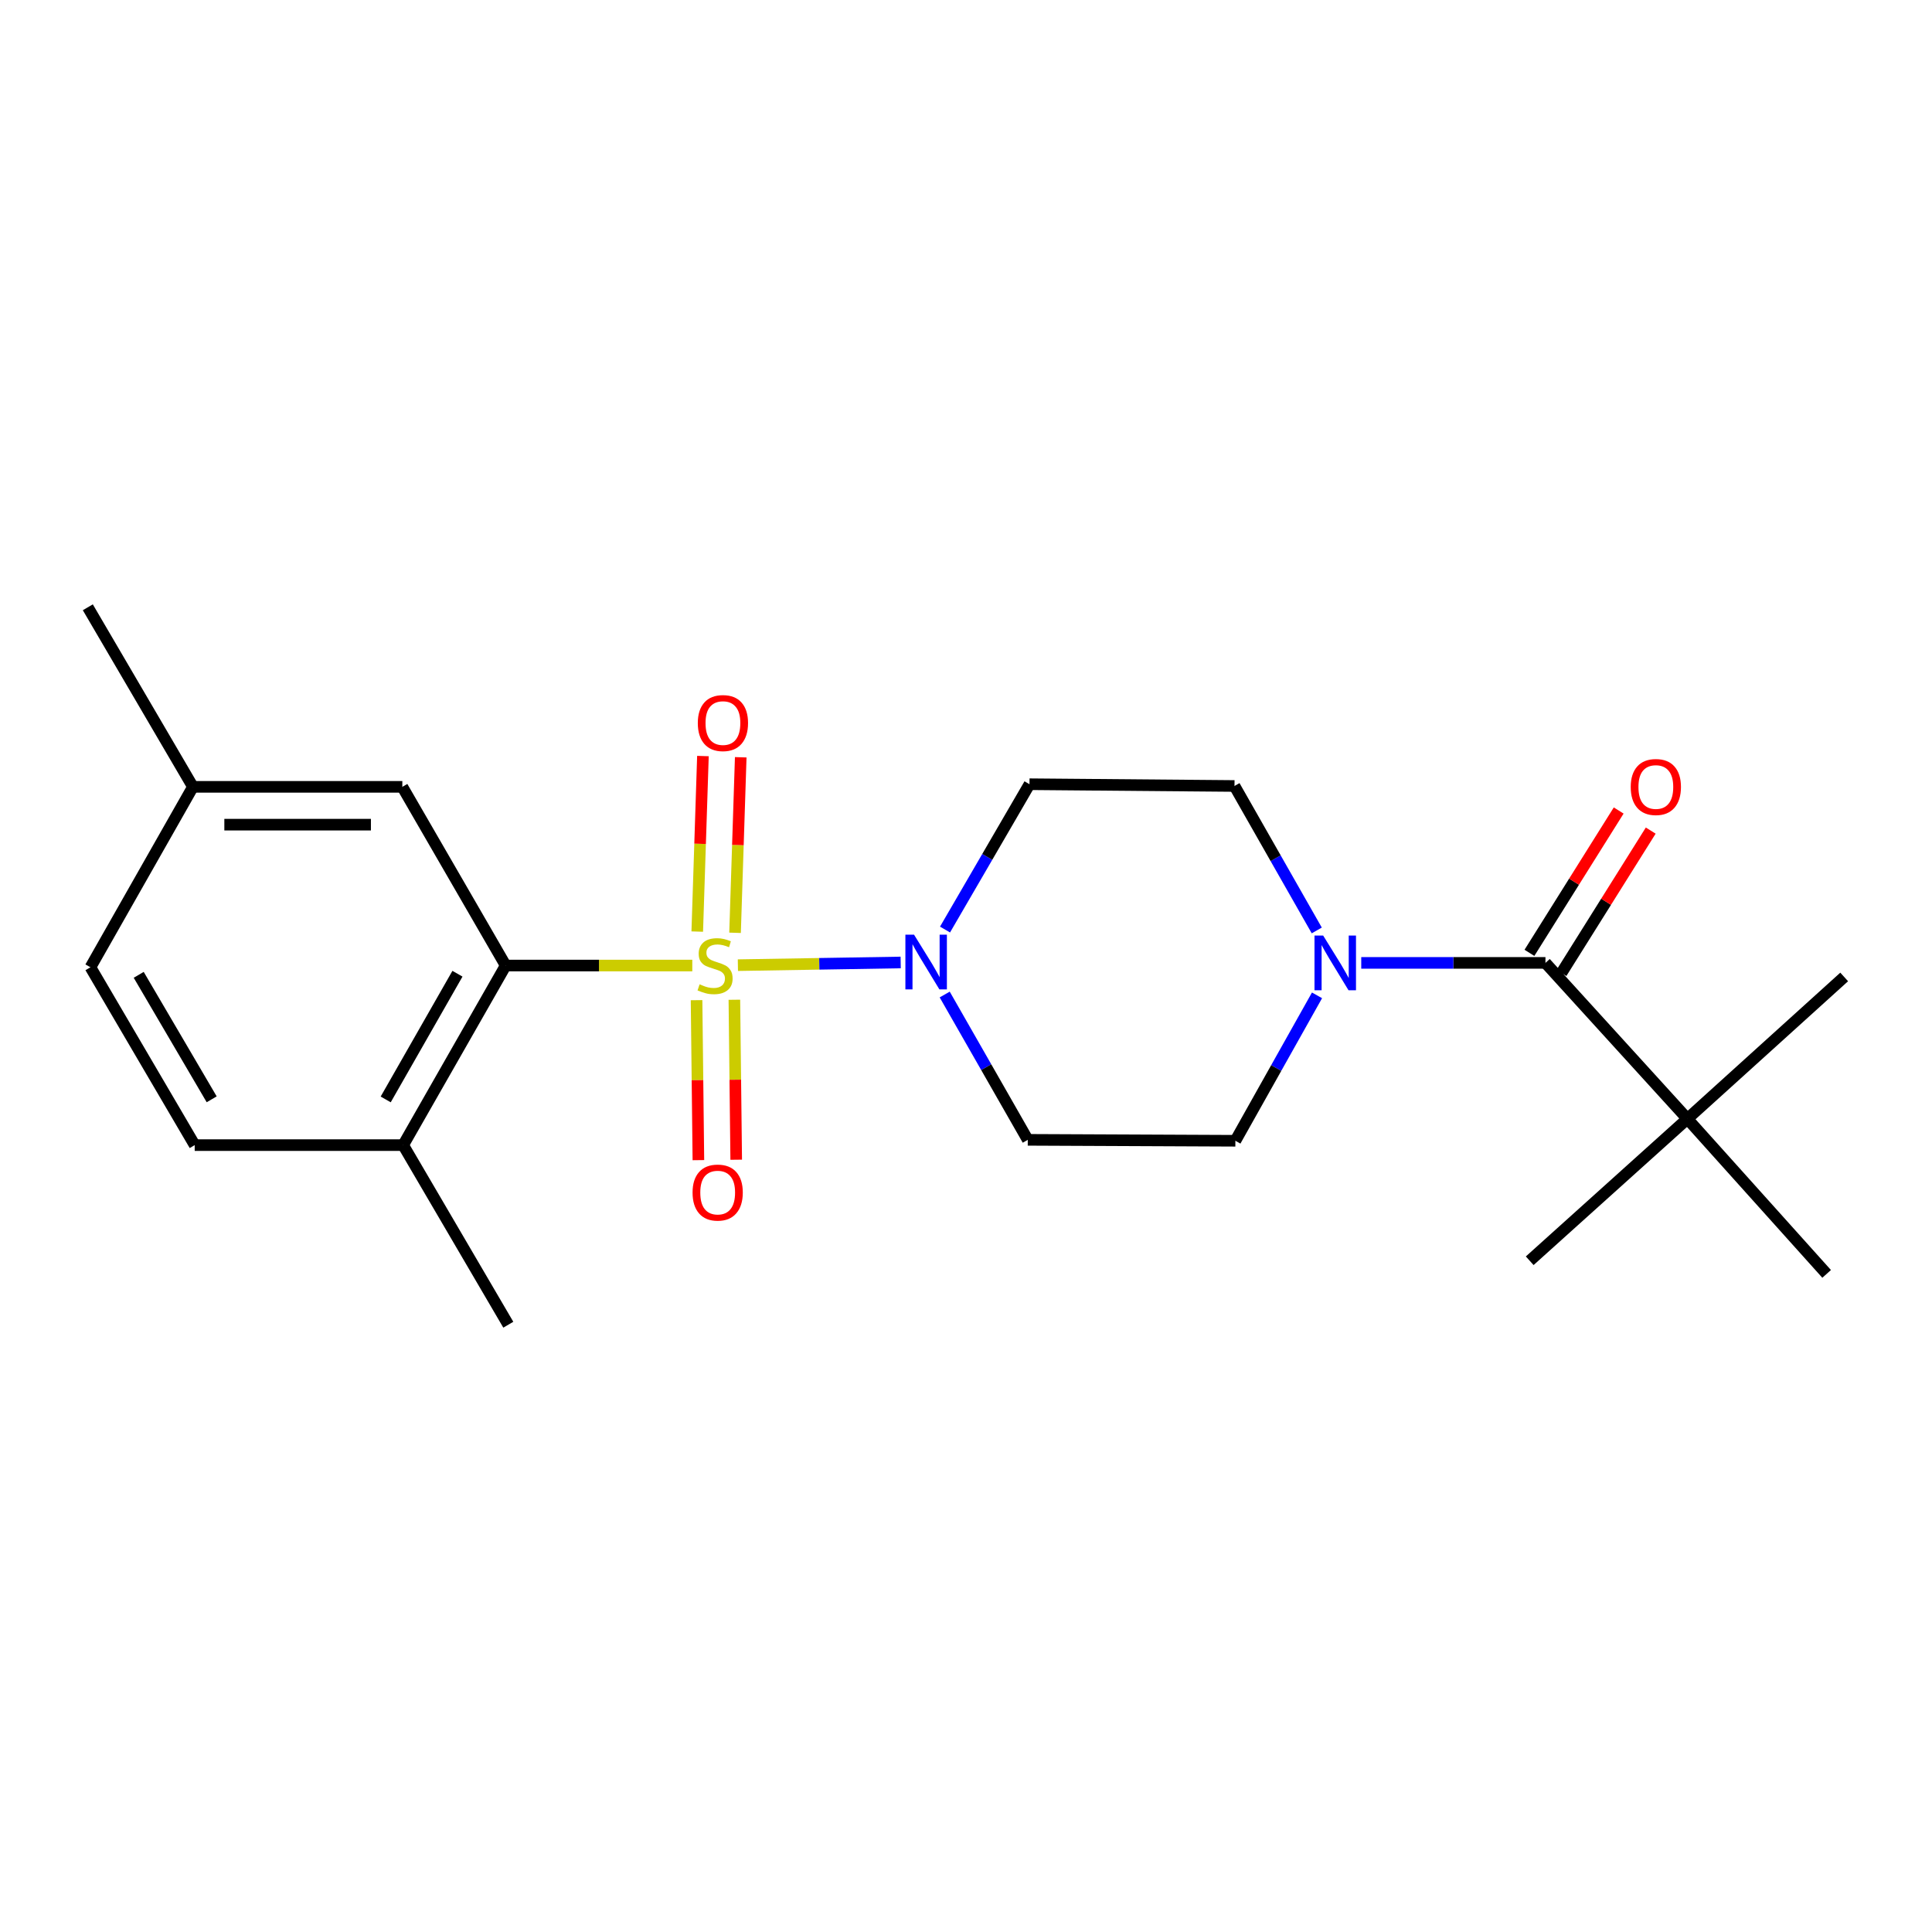 <?xml version='1.0' encoding='iso-8859-1'?>
<svg version='1.1' baseProfile='full'
              xmlns='http://www.w3.org/2000/svg'
                      xmlns:rdkit='http://www.rdkit.org/xml'
                      xmlns:xlink='http://www.w3.org/1999/xlink'
                  xml:space='preserve'
width='1000px' height='1000px' viewBox='0 0 1000 1000'>
<!-- END OF HEADER -->
<rect style='opacity:1.0;fill:#FFFFFF;stroke:none' width='1000' height='1000' x='0' y='0'> </rect>
<path class='bond-0' d='M 381.931,499.566 L 424.062,498.869' style='fill:none;fill-rule:evenodd;stroke:#CCCC00;stroke-width:6px;stroke-linecap:butt;stroke-linejoin:miter;stroke-opacity:1' />
<path class='bond-0' d='M 424.062,498.869 L 466.194,498.173' style='fill:none;fill-rule:evenodd;stroke:#0000FF;stroke-width:6px;stroke-linecap:butt;stroke-linejoin:miter;stroke-opacity:1' />
<path class='bond-1' d='M 358.329,499.761 L 310.034,499.761' style='fill:none;fill-rule:evenodd;stroke:#CCCC00;stroke-width:6px;stroke-linecap:butt;stroke-linejoin:miter;stroke-opacity:1' />
<path class='bond-1' d='M 310.034,499.761 L 261.738,499.761' style='fill:none;fill-rule:evenodd;stroke:#000000;stroke-width:6px;stroke-linecap:butt;stroke-linejoin:miter;stroke-opacity:1' />
<path class='bond-4' d='M 380.46,482.816 L 381.932,437.389' style='fill:none;fill-rule:evenodd;stroke:#CCCC00;stroke-width:6px;stroke-linecap:butt;stroke-linejoin:miter;stroke-opacity:1' />
<path class='bond-4' d='M 381.932,437.389 L 383.403,391.962' style='fill:none;fill-rule:evenodd;stroke:#FF0000;stroke-width:6px;stroke-linecap:butt;stroke-linejoin:miter;stroke-opacity:1' />
<path class='bond-4' d='M 360.896,482.183 L 362.367,436.755' style='fill:none;fill-rule:evenodd;stroke:#CCCC00;stroke-width:6px;stroke-linecap:butt;stroke-linejoin:miter;stroke-opacity:1' />
<path class='bond-4' d='M 362.367,436.755 L 363.838,391.328' style='fill:none;fill-rule:evenodd;stroke:#FF0000;stroke-width:6px;stroke-linecap:butt;stroke-linejoin:miter;stroke-opacity:1' />
<path class='bond-5' d='M 360.537,517.689 L 361.012,559.09' style='fill:none;fill-rule:evenodd;stroke:#CCCC00;stroke-width:6px;stroke-linecap:butt;stroke-linejoin:miter;stroke-opacity:1' />
<path class='bond-5' d='M 361.012,559.09 L 361.488,600.492' style='fill:none;fill-rule:evenodd;stroke:#FF0000;stroke-width:6px;stroke-linecap:butt;stroke-linejoin:miter;stroke-opacity:1' />
<path class='bond-5' d='M 380.111,517.464 L 380.586,558.866' style='fill:none;fill-rule:evenodd;stroke:#CCCC00;stroke-width:6px;stroke-linecap:butt;stroke-linejoin:miter;stroke-opacity:1' />
<path class='bond-5' d='M 380.586,558.866 L 381.061,600.267' style='fill:none;fill-rule:evenodd;stroke:#FF0000;stroke-width:6px;stroke-linecap:butt;stroke-linejoin:miter;stroke-opacity:1' />
<path class='bond-6' d='M 488.979,514.765 L 510.476,552.373' style='fill:none;fill-rule:evenodd;stroke:#0000FF;stroke-width:6px;stroke-linecap:butt;stroke-linejoin:miter;stroke-opacity:1' />
<path class='bond-6' d='M 510.476,552.373 L 531.973,589.98' style='fill:none;fill-rule:evenodd;stroke:#000000;stroke-width:6px;stroke-linecap:butt;stroke-linejoin:miter;stroke-opacity:1' />
<path class='bond-7' d='M 489.146,481.134 L 511.005,443.521' style='fill:none;fill-rule:evenodd;stroke:#0000FF;stroke-width:6px;stroke-linecap:butt;stroke-linejoin:miter;stroke-opacity:1' />
<path class='bond-7' d='M 511.005,443.521 L 532.864,405.909' style='fill:none;fill-rule:evenodd;stroke:#000000;stroke-width:6px;stroke-linecap:butt;stroke-linejoin:miter;stroke-opacity:1' />
<path class='bond-9' d='M 261.738,499.761 L 208.679,592.71' style='fill:none;fill-rule:evenodd;stroke:#000000;stroke-width:6px;stroke-linecap:butt;stroke-linejoin:miter;stroke-opacity:1' />
<path class='bond-9' d='M 236.779,503.999 L 199.637,569.063' style='fill:none;fill-rule:evenodd;stroke:#000000;stroke-width:6px;stroke-linecap:butt;stroke-linejoin:miter;stroke-opacity:1' />
<path class='bond-12' d='M 261.738,499.761 L 208.244,407.268' style='fill:none;fill-rule:evenodd;stroke:#000000;stroke-width:6px;stroke-linecap:butt;stroke-linejoin:miter;stroke-opacity:1' />
<path class='bond-2' d='M 799.924,498.39 L 752.251,498.39' style='fill:none;fill-rule:evenodd;stroke:#000000;stroke-width:6px;stroke-linecap:butt;stroke-linejoin:miter;stroke-opacity:1' />
<path class='bond-2' d='M 752.251,498.39 L 704.579,498.39' style='fill:none;fill-rule:evenodd;stroke:#0000FF;stroke-width:6px;stroke-linecap:butt;stroke-linejoin:miter;stroke-opacity:1' />
<path class='bond-8' d='M 799.924,498.39 L 873.385,579.105' style='fill:none;fill-rule:evenodd;stroke:#000000;stroke-width:6px;stroke-linecap:butt;stroke-linejoin:miter;stroke-opacity:1' />
<path class='bond-13' d='M 808.216,503.59 L 831.314,466.753' style='fill:none;fill-rule:evenodd;stroke:#000000;stroke-width:6px;stroke-linecap:butt;stroke-linejoin:miter;stroke-opacity:1' />
<path class='bond-13' d='M 831.314,466.753 L 854.412,429.917' style='fill:none;fill-rule:evenodd;stroke:#FF0000;stroke-width:6px;stroke-linecap:butt;stroke-linejoin:miter;stroke-opacity:1' />
<path class='bond-13' d='M 791.631,493.191 L 814.73,456.354' style='fill:none;fill-rule:evenodd;stroke:#000000;stroke-width:6px;stroke-linecap:butt;stroke-linejoin:miter;stroke-opacity:1' />
<path class='bond-13' d='M 814.73,456.354 L 837.828,419.518' style='fill:none;fill-rule:evenodd;stroke:#FF0000;stroke-width:6px;stroke-linecap:butt;stroke-linejoin:miter;stroke-opacity:1' />
<path class='bond-3' d='M 681.555,481.596 L 660.264,444.209' style='fill:none;fill-rule:evenodd;stroke:#0000FF;stroke-width:6px;stroke-linecap:butt;stroke-linejoin:miter;stroke-opacity:1' />
<path class='bond-3' d='M 660.264,444.209 L 638.973,406.822' style='fill:none;fill-rule:evenodd;stroke:#000000;stroke-width:6px;stroke-linecap:butt;stroke-linejoin:miter;stroke-opacity:1' />
<path class='bond-22' d='M 681.687,515.19 L 660.558,552.824' style='fill:none;fill-rule:evenodd;stroke:#0000FF;stroke-width:6px;stroke-linecap:butt;stroke-linejoin:miter;stroke-opacity:1' />
<path class='bond-22' d='M 660.558,552.824 L 639.429,590.459' style='fill:none;fill-rule:evenodd;stroke:#000000;stroke-width:6px;stroke-linecap:butt;stroke-linejoin:miter;stroke-opacity:1' />
<path class='bond-10' d='M 531.973,589.98 L 639.429,590.459' style='fill:none;fill-rule:evenodd;stroke:#000000;stroke-width:6px;stroke-linecap:butt;stroke-linejoin:miter;stroke-opacity:1' />
<path class='bond-11' d='M 532.864,405.909 L 638.973,406.822' style='fill:none;fill-rule:evenodd;stroke:#000000;stroke-width:6px;stroke-linecap:butt;stroke-linejoin:miter;stroke-opacity:1' />
<path class='bond-17' d='M 873.385,579.105 L 945.465,659.363' style='fill:none;fill-rule:evenodd;stroke:#000000;stroke-width:6px;stroke-linecap:butt;stroke-linejoin:miter;stroke-opacity:1' />
<path class='bond-18' d='M 873.385,579.105 L 954.545,505.666' style='fill:none;fill-rule:evenodd;stroke:#000000;stroke-width:6px;stroke-linecap:butt;stroke-linejoin:miter;stroke-opacity:1' />
<path class='bond-19' d='M 873.385,579.105 L 791.778,652.566' style='fill:none;fill-rule:evenodd;stroke:#000000;stroke-width:6px;stroke-linecap:butt;stroke-linejoin:miter;stroke-opacity:1' />
<path class='bond-14' d='M 208.679,592.71 L 100.776,592.71' style='fill:none;fill-rule:evenodd;stroke:#000000;stroke-width:6px;stroke-linecap:butt;stroke-linejoin:miter;stroke-opacity:1' />
<path class='bond-20' d='M 208.679,592.71 L 263.097,685.67' style='fill:none;fill-rule:evenodd;stroke:#000000;stroke-width:6px;stroke-linecap:butt;stroke-linejoin:miter;stroke-opacity:1' />
<path class='bond-15' d='M 208.244,407.268 L 99.862,407.268' style='fill:none;fill-rule:evenodd;stroke:#000000;stroke-width:6px;stroke-linecap:butt;stroke-linejoin:miter;stroke-opacity:1' />
<path class='bond-15' d='M 191.986,426.843 L 116.12,426.843' style='fill:none;fill-rule:evenodd;stroke:#000000;stroke-width:6px;stroke-linecap:butt;stroke-linejoin:miter;stroke-opacity:1' />
<path class='bond-23' d='M 100.776,592.71 L 46.814,500.663' style='fill:none;fill-rule:evenodd;stroke:#000000;stroke-width:6px;stroke-linecap:butt;stroke-linejoin:miter;stroke-opacity:1' />
<path class='bond-23' d='M 109.569,569.003 L 71.795,504.57' style='fill:none;fill-rule:evenodd;stroke:#000000;stroke-width:6px;stroke-linecap:butt;stroke-linejoin:miter;stroke-opacity:1' />
<path class='bond-16' d='M 99.862,407.268 L 46.814,500.663' style='fill:none;fill-rule:evenodd;stroke:#000000;stroke-width:6px;stroke-linecap:butt;stroke-linejoin:miter;stroke-opacity:1' />
<path class='bond-21' d='M 99.862,407.268 L 45.455,314.33' style='fill:none;fill-rule:evenodd;stroke:#000000;stroke-width:6px;stroke-linecap:butt;stroke-linejoin:miter;stroke-opacity:1' />
<path  class='atom-0' d='M 362.119 509.481
Q 362.439 509.601, 363.759 510.161
Q 365.079 510.721, 366.519 511.081
Q 367.999 511.401, 369.439 511.401
Q 372.119 511.401, 373.679 510.121
Q 375.239 508.801, 375.239 506.521
Q 375.239 504.961, 374.439 504.001
Q 373.679 503.041, 372.479 502.521
Q 371.279 502.001, 369.279 501.401
Q 366.759 500.641, 365.239 499.921
Q 363.759 499.201, 362.679 497.681
Q 361.639 496.161, 361.639 493.601
Q 361.639 490.041, 364.039 487.841
Q 366.479 485.641, 371.279 485.641
Q 374.559 485.641, 378.279 487.201
L 377.359 490.281
Q 373.959 488.881, 371.399 488.881
Q 368.639 488.881, 367.119 490.041
Q 365.599 491.161, 365.639 493.121
Q 365.639 494.641, 366.399 495.561
Q 367.199 496.481, 368.319 497.001
Q 369.479 497.521, 371.399 498.121
Q 373.959 498.921, 375.479 499.721
Q 376.999 500.521, 378.079 502.161
Q 379.199 503.761, 379.199 506.521
Q 379.199 510.441, 376.559 512.561
Q 373.959 514.641, 369.599 514.641
Q 367.079 514.641, 365.159 514.081
Q 363.279 513.561, 361.039 512.641
L 362.119 509.481
' fill='#CCCC00'/>
<path  class='atom-1' d='M 473.11 483.795
L 482.39 498.795
Q 483.31 500.275, 484.79 502.955
Q 486.27 505.635, 486.35 505.795
L 486.35 483.795
L 490.11 483.795
L 490.11 512.115
L 486.23 512.115
L 476.27 495.715
Q 475.11 493.795, 473.87 491.595
Q 472.67 489.395, 472.31 488.715
L 472.31 512.115
L 468.63 512.115
L 468.63 483.795
L 473.11 483.795
' fill='#0000FF'/>
<path  class='atom-4' d='M 684.859 484.23
L 694.139 499.23
Q 695.059 500.71, 696.539 503.39
Q 698.019 506.07, 698.099 506.23
L 698.099 484.23
L 701.859 484.23
L 701.859 512.55
L 697.979 512.55
L 688.019 496.15
Q 686.859 494.23, 685.619 492.03
Q 684.419 489.83, 684.059 489.15
L 684.059 512.55
L 680.379 512.55
L 680.379 484.23
L 684.859 484.23
' fill='#0000FF'/>
<path  class='atom-5' d='M 361.186 374.255
Q 361.186 367.455, 364.546 363.655
Q 367.906 359.855, 374.186 359.855
Q 380.466 359.855, 383.826 363.655
Q 387.186 367.455, 387.186 374.255
Q 387.186 381.135, 383.786 385.055
Q 380.386 388.935, 374.186 388.935
Q 367.946 388.935, 364.546 385.055
Q 361.186 381.175, 361.186 374.255
M 374.186 385.735
Q 378.506 385.735, 380.826 382.855
Q 383.186 379.935, 383.186 374.255
Q 383.186 368.695, 380.826 365.895
Q 378.506 363.055, 374.186 363.055
Q 369.866 363.055, 367.506 365.855
Q 365.186 368.655, 365.186 374.255
Q 365.186 379.975, 367.506 382.855
Q 369.866 385.735, 374.186 385.735
' fill='#FF0000'/>
<path  class='atom-6' d='M 358.468 617.27
Q 358.468 610.47, 361.828 606.67
Q 365.188 602.87, 371.468 602.87
Q 377.748 602.87, 381.108 606.67
Q 384.468 610.47, 384.468 617.27
Q 384.468 624.15, 381.068 628.07
Q 377.668 631.95, 371.468 631.95
Q 365.228 631.95, 361.828 628.07
Q 358.468 624.19, 358.468 617.27
M 371.468 628.75
Q 375.788 628.75, 378.108 625.87
Q 380.468 622.95, 380.468 617.27
Q 380.468 611.71, 378.108 608.91
Q 375.788 606.07, 371.468 606.07
Q 367.148 606.07, 364.788 608.87
Q 362.468 611.67, 362.468 617.27
Q 362.468 622.99, 364.788 625.87
Q 367.148 628.75, 371.468 628.75
' fill='#FF0000'/>
<path  class='atom-14' d='M 844.061 407.348
Q 844.061 400.548, 847.421 396.748
Q 850.781 392.948, 857.061 392.948
Q 863.341 392.948, 866.701 396.748
Q 870.061 400.548, 870.061 407.348
Q 870.061 414.228, 866.661 418.148
Q 863.261 422.028, 857.061 422.028
Q 850.821 422.028, 847.421 418.148
Q 844.061 414.268, 844.061 407.348
M 857.061 418.828
Q 861.381 418.828, 863.701 415.948
Q 866.061 413.028, 866.061 407.348
Q 866.061 401.788, 863.701 398.988
Q 861.381 396.148, 857.061 396.148
Q 852.741 396.148, 850.381 398.948
Q 848.061 401.748, 848.061 407.348
Q 848.061 413.068, 850.381 415.948
Q 852.741 418.828, 857.061 418.828
' fill='#FF0000'/>
</svg>
